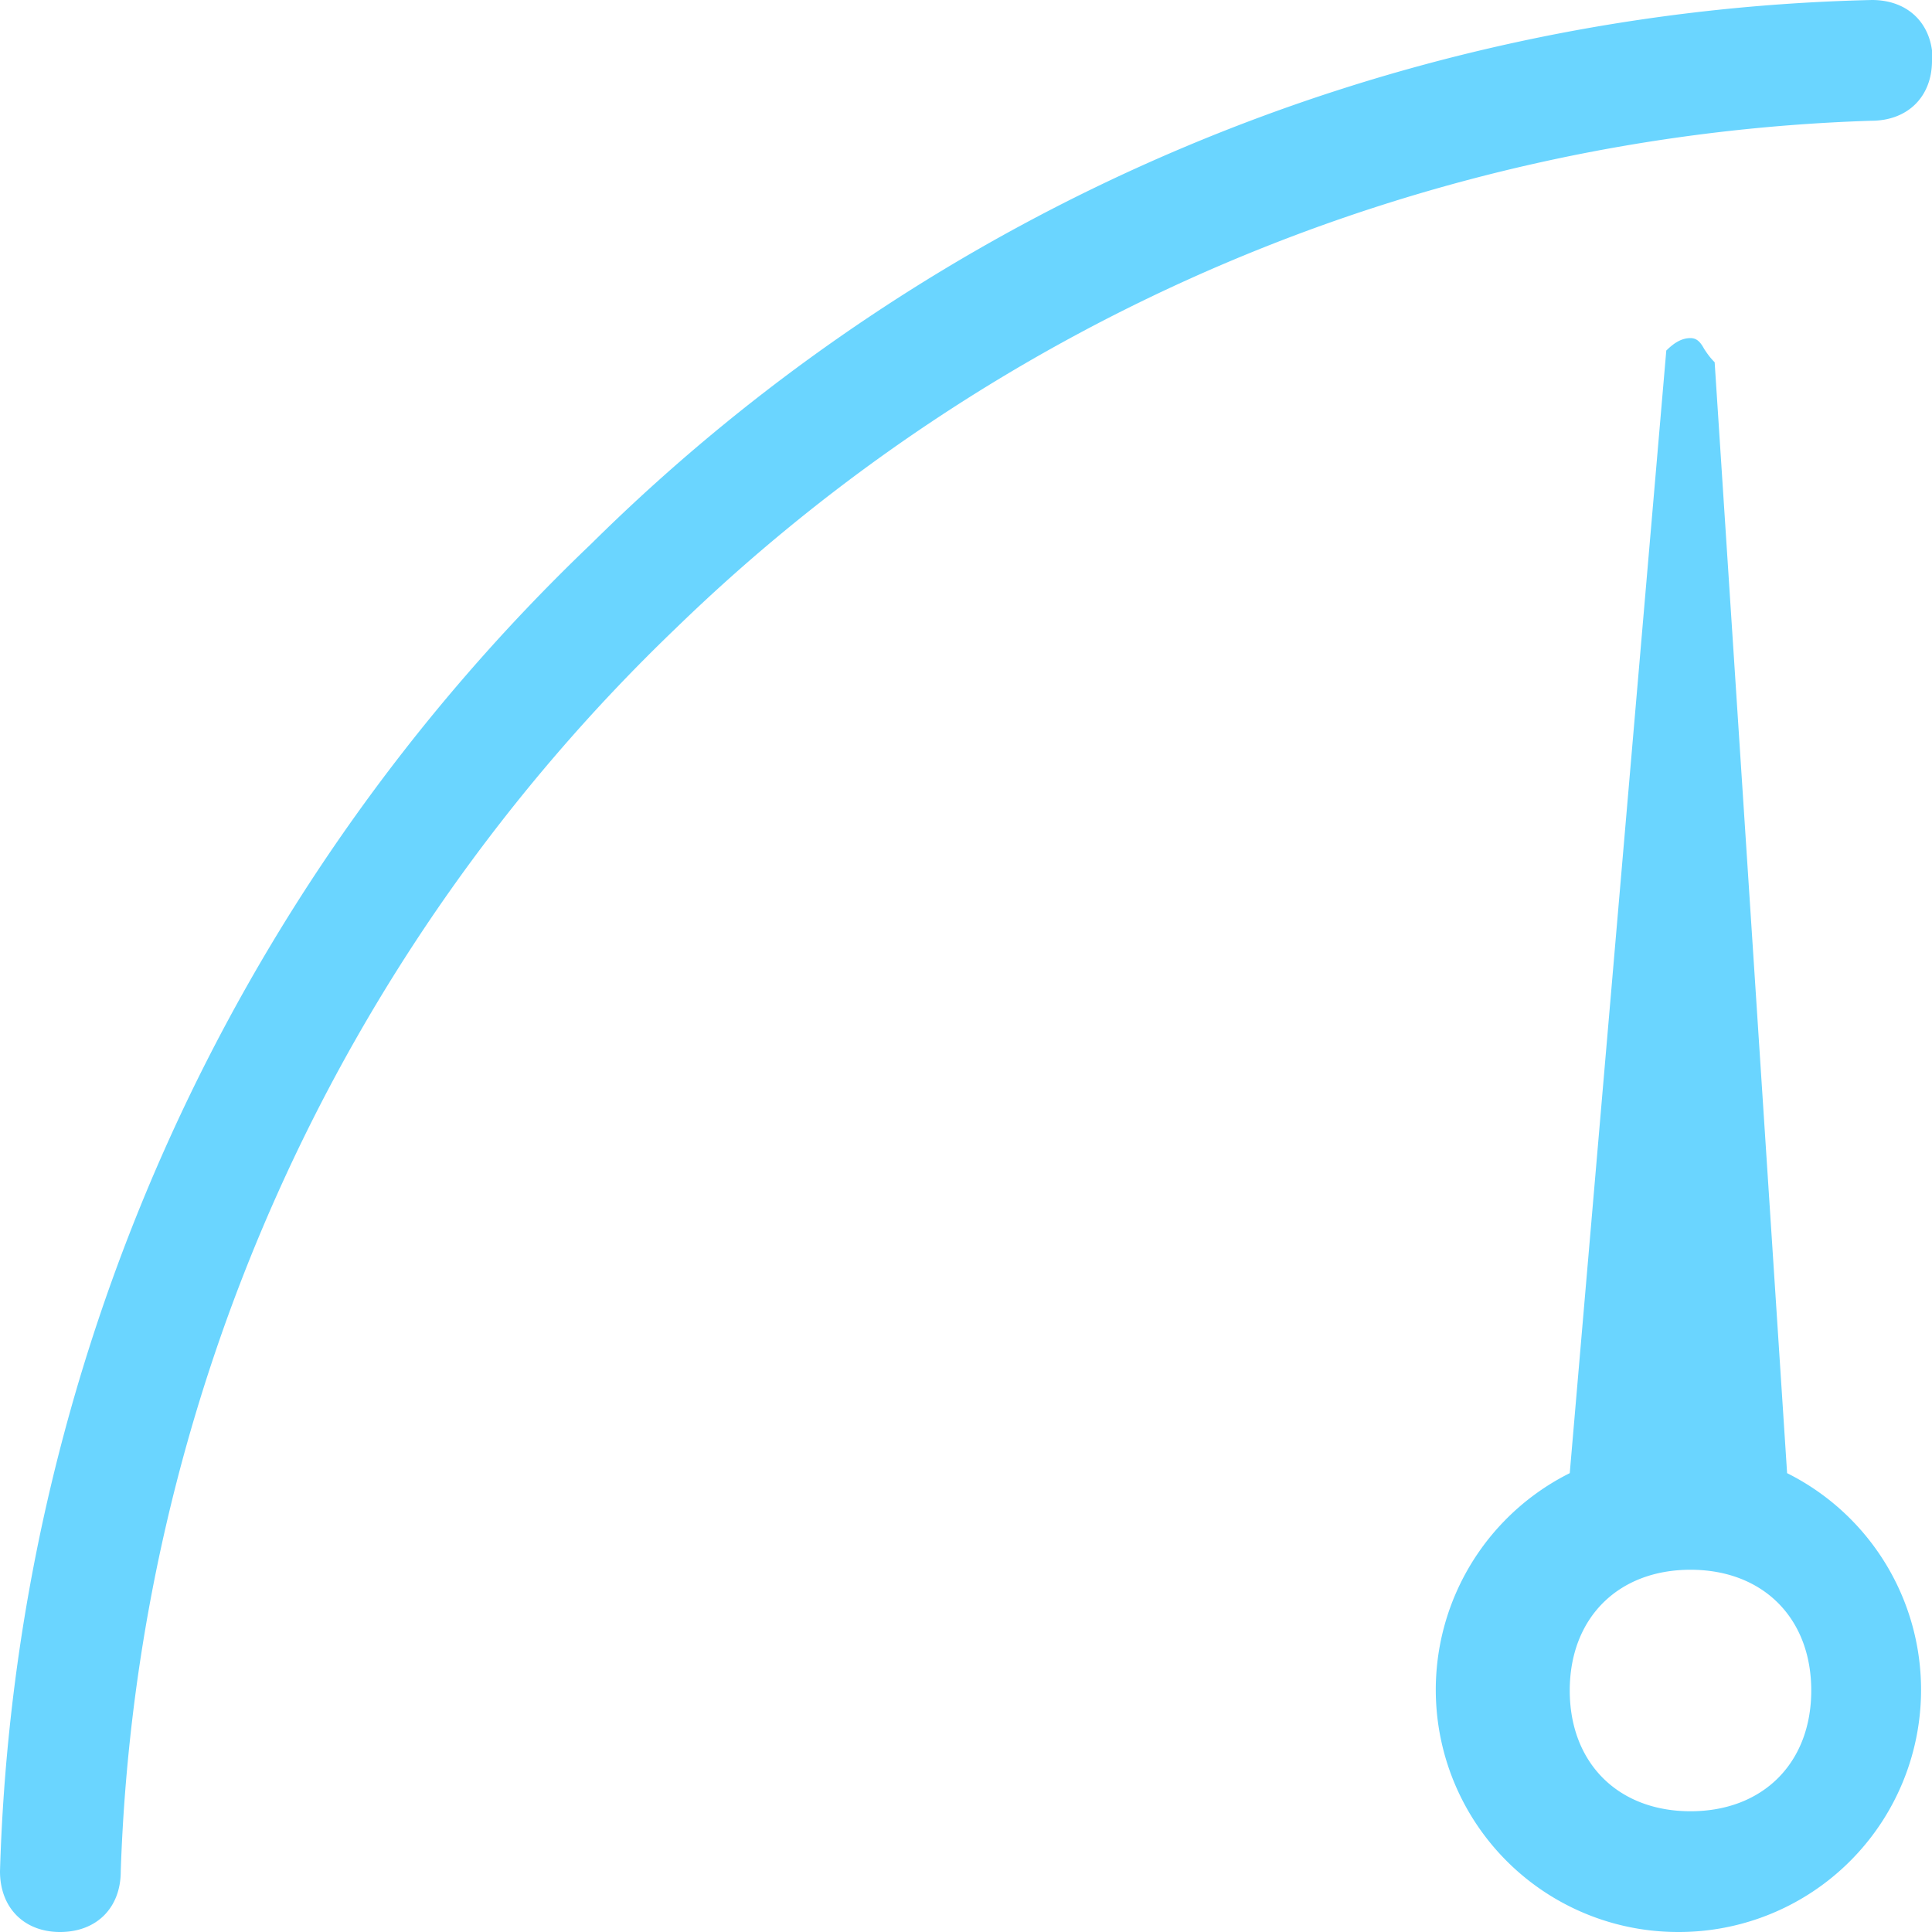 <svg width="28" height="28" fill="none" xmlns="http://www.w3.org/2000/svg">
  <g fill="#6AD5FF" clip-path="url(#a)">
    <path d="M28 .88c0 .52-.35.87-.88.87A26.07 26.07 0 0 0 9.8 9.1a26.17 26.17 0 0 0-8.05 18.02c0 .53-.35.88-.88.88-.52 0-.87-.35-.87-.88A27.73 27.73 0 0 1 8.57 7.88 27.27 27.27 0 0 1 27.13 0c.53 0 .88.35.88.88Z"/>
    <path fill-rule="evenodd" clip-rule="evenodd" d="M24.15 5.08c.12-.12.23-.18.35-.18.1 0 .15.07.2.16.04.06.08.12.15.19l1.05 16.1A3.51 3.51 0 0 1 24.33 28a3.51 3.51 0 0 1-1.58-6.65l1.4-16.28Zm-1.4 19.42c0 1.05.7 1.75 1.75 1.75s1.75-.7 1.75-1.75-.7-1.75-1.75-1.75-1.75.7-1.75 1.75Z"/>
  </g>
  <defs>
    <clipPath id="a">
      <path fill="#fff" d="M0 0h28v28H0z"/>
    </clipPath>
  </defs>
</svg>

